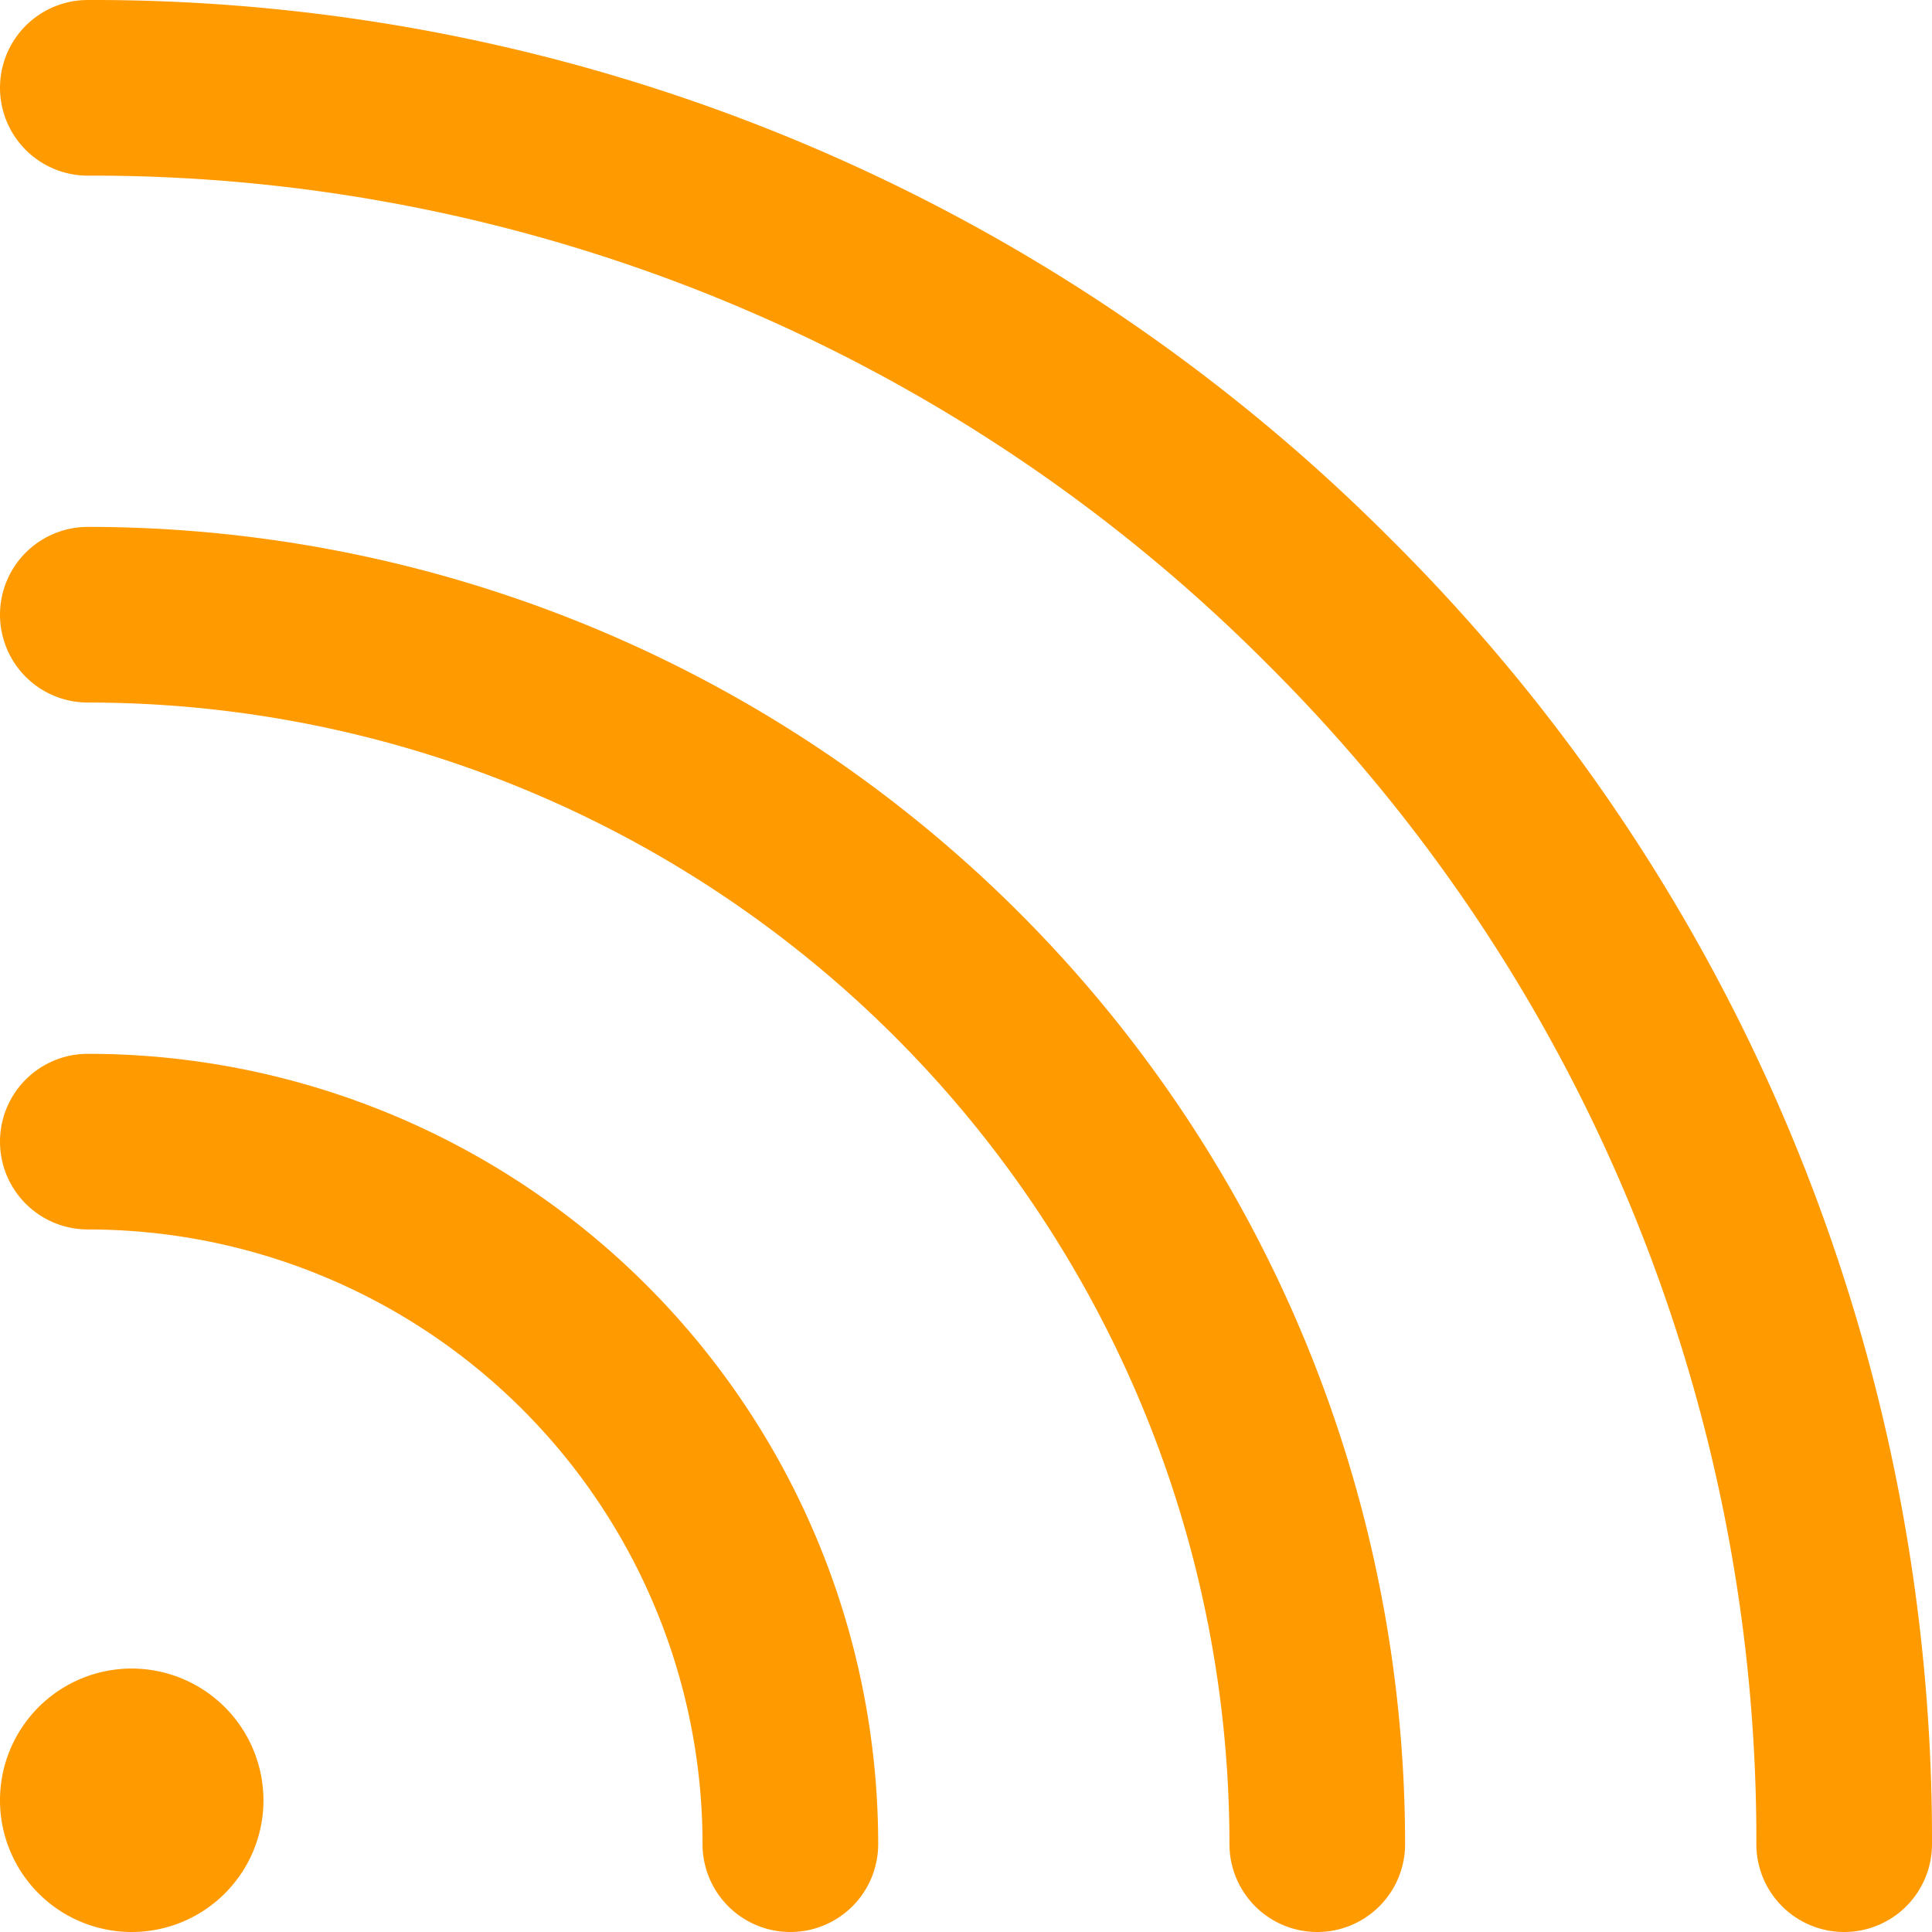 <!DOCTYPE svg PUBLIC "-//W3C//DTD SVG 1.1//EN" "http://www.w3.org/Graphics/SVG/1.1/DTD/svg11.dtd">

<!-- Uploaded to: SVG Repo, www.svgrepo.com, Transformed by: SVG Repo Mixer Tools -->
<svg fill="#ff9a00" width="100px" height="100px" viewBox="40 40 176 176"  id="Flat" xmlns="http://www.w3.org/2000/svg">

<g id="SVGRepo_bgCarrier" stroke-width="0"/>

<g id="SVGRepo_tracerCarrier" stroke-linecap="round" stroke-linejoin="round" stroke="#CCCCCC" stroke-width="0.512"/>

<g id="SVGRepo_iconCarrier"> <path d="M64,204a12,12,0,1,1-12-12A12.013,12.013,0,0,1,64,204ZM166.794,89.206A166.906,166.906,0,0,0,48,40a8,8,0,0,0,0,16,151.005,151.005,0,0,1,107.48,44.521A151.003,151.003,0,0,1,200,208a8,8,0,0,0,16,0A166.902,166.902,0,0,0,166.794,89.206ZM48,136a8,8,0,0,0,0,16,56,56,0,0,1,56,56,8,8,0,0,0,16,0,71.999,71.999,0,0,0-72-72Zm0-48a8,8,0,0,0,0,16A104.002,104.002,0,0,1,152,208a8,8,0,0,0,16,0A120.001,120.001,0,0,0,48,88Z"/> </g>

</svg>